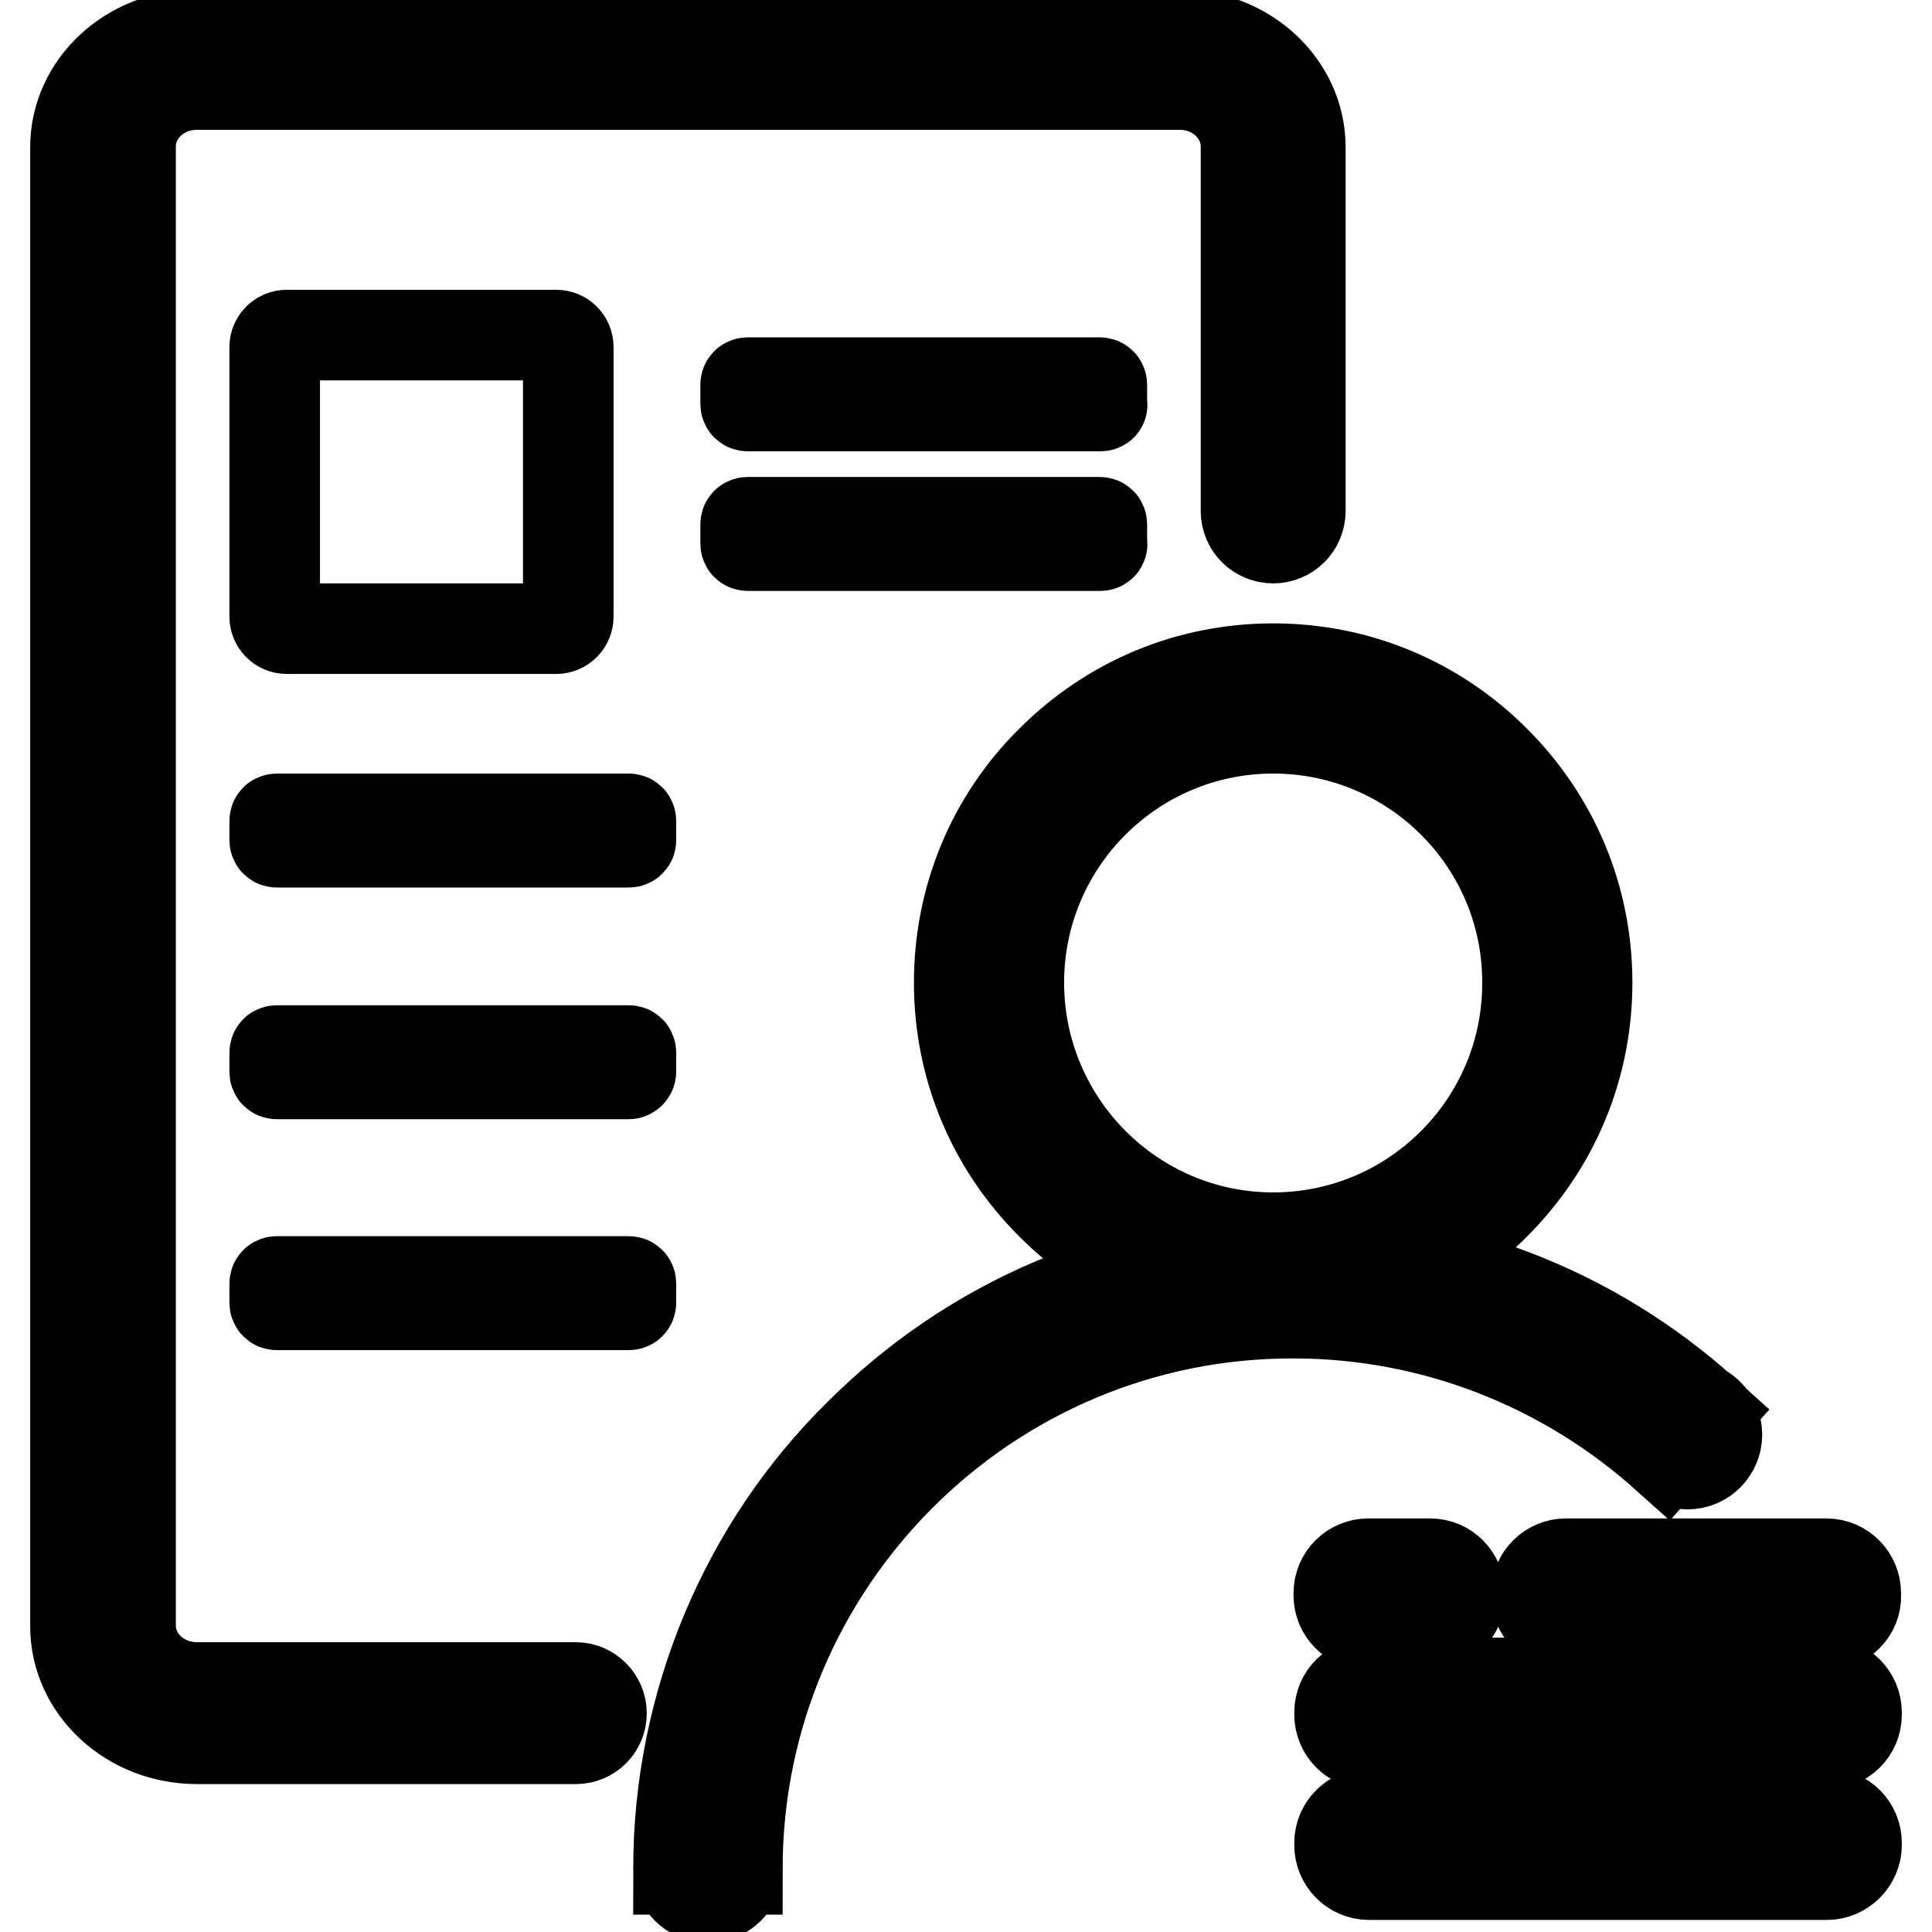 <?xml version="1.0" encoding="utf-8"?>
<!-- Svg Vector Icons : http://www.onlinewebfonts.com/icon -->
<!DOCTYPE svg PUBLIC "-//W3C//DTD SVG 1.1//EN" "http://www.w3.org/Graphics/SVG/1.1/DTD/svg11.dtd">
<svg version="1.1" xmlns="http://www.w3.org/2000/svg" xmlns:xlink="http://www.w3.org/1999/xlink" x="0px" y="0px" viewBox="0 0 256 256" enable-background="new 0 0 256 256" xml:space="preserve">
<g> <path stroke-width="12" fill-opacity="0" stroke="#000000"  d="M83.3,111.6H36.7c-0.2,0-0.3-0.1-0.3-0.3v-2.5c0-0.2,0.1-0.3,0.3-0.3h46.6c0.2,0,0.3,0.1,0.3,0.3v2.5 C83.6,111.5,83.5,111.6,83.3,111.6z M83.3,142.3H36.7c-0.2,0-0.3-0.1-0.3-0.3v-2.5c0-0.2,0.1-0.3,0.3-0.3h46.6 c0.2,0,0.3,0.1,0.3,0.3v2.5C83.6,142.1,83.5,142.3,83.3,142.3z M83.3,172.9H36.7c-0.2,0-0.3-0.1-0.3-0.3v-2.5 c0-0.2,0.1-0.3,0.3-0.3h46.6c0.2,0,0.3,0.1,0.3,0.3v2.5C83.6,172.8,83.5,172.9,83.3,172.9z M145.8,53.8H99.1 c-0.2,0-0.3-0.1-0.3-0.3V51c0-0.2,0.1-0.3,0.3-0.3h46.6c0.2,0,0.3,0.1,0.3,0.3v2.5C146.1,53.7,146,53.8,145.8,53.8L145.8,53.8z  M145.8,72.3H99.1c-0.2,0-0.3-0.1-0.3-0.3v-2.5c0-0.2,0.1-0.3,0.3-0.3h46.6c0.2,0,0.3,0.1,0.3,0.3V72 C146.1,72.1,146,72.3,145.8,72.3L145.8,72.3z M79.7,227c0-1.8-1.5-3.4-3.4-3.4H26.1c-4.9,0-8.8-3.7-8.8-8.2v-196 c0-4.5,3.9-8.2,8.8-8.2h130.2c4.9,0,8.8,3.7,8.8,8.2v48.3c0,2,1.6,3.6,3.6,3.6c2,0,3.6-1.6,3.6-3.6V19.5c0-8.2-7.2-14.9-16.1-14.9 H26.1C17.2,4.6,10,11.3,10,19.5v196c0,8.2,7.2,14.9,16.1,14.9h50.2C78.2,230.4,79.7,228.9,79.7,227z M168.7,171.8 c-11.1,0-21.5-4.3-29.4-12.2c-7.9-7.9-12.2-18.3-12.2-29.4c0-11.1,4.3-21.6,12.2-29.4c7.9-7.9,18.3-12.2,29.4-12.2 c11.1,0,21.5,4.3,29.4,12.2c7.9,7.9,12.2,18.3,12.2,29.4c0,11.1-4.3,21.5-12.2,29.4C190.3,167.5,179.9,171.8,168.7,171.8z  M168.7,96.5c-18.6,0-33.7,15.1-33.7,33.7c0,18.6,15.1,33.8,33.7,33.8c18.6,0,33.7-15.1,33.7-33.7 C202.5,111.7,187.4,96.5,168.7,96.5z M97.7,247.7h-7.8c0-11,2.2-21.7,6.4-31.7c4.1-9.7,10-18.5,17.5-25.9 c7.5-7.5,16.2-13.4,25.9-17.5c10.1-4.3,20.7-6.4,31.7-6.4c20.2,0,39.6,7.4,54.6,21l-5.2,5.8c-13.6-12.2-31.1-19-49.4-19 C130.8,173.9,97.7,207,97.7,247.7z M219.7,190.1c0,2.2,1.8,3.9,3.9,3.9c2.2,0,3.9-1.8,3.9-3.9c0-2.2-1.8-3.9-3.9-3.9 C221.4,186.2,219.7,188,219.7,190.1z M89.9,247.5c0,2.2,1.7,3.9,3.9,3.9c2.2,0,3.9-1.7,3.9-3.9c0-2.2-1.7-3.9-3.9-3.9 C91.6,243.6,89.9,245.3,89.9,247.5z M242.1,231.1h-60.7c-2.2,0-3.9-1.8-3.9-3.9v-0.3c0-2.2,1.8-3.9,3.9-3.9h60.7 c2.2,0,3.9,1.8,3.9,3.9v0.3C246,229.4,244.2,231.1,242.1,231.1z M242.1,248.4h-60.7c-2.2,0-3.9-1.8-3.9-3.9v-0.3 c0-2.2,1.8-3.9,3.9-3.9h60.7c2.2,0,3.9,1.8,3.9,3.9v0.3C246,246.6,244.2,248.4,242.1,248.4z M242.1,215.3h-34.6 c-2.2,0-3.9-1.8-3.9-3.9v-0.3c0-2.2,1.8-3.9,3.9-3.9h34.5c2.2,0,3.9,1.8,3.9,3.9v0.3C246,213.5,244.2,215.3,242.1,215.3z  M189.5,215.3h-8.2c-2.2,0-3.9-1.8-3.9-3.9v-0.3c0-2.2,1.8-3.9,3.9-3.9h8.2c2.2,0,3.9,1.8,3.9,3.9v0.3 C193.5,213.5,191.7,215.3,189.5,215.3z M73.7,83.3H38c-0.9,0-1.6-0.7-1.6-1.6V46c0-0.9,0.7-1.6,1.6-1.6h35.7c0.9,0,1.6,0.7,1.6,1.6 v35.7C75.3,82.6,74.6,83.3,73.7,83.3z"/></g>
</svg>